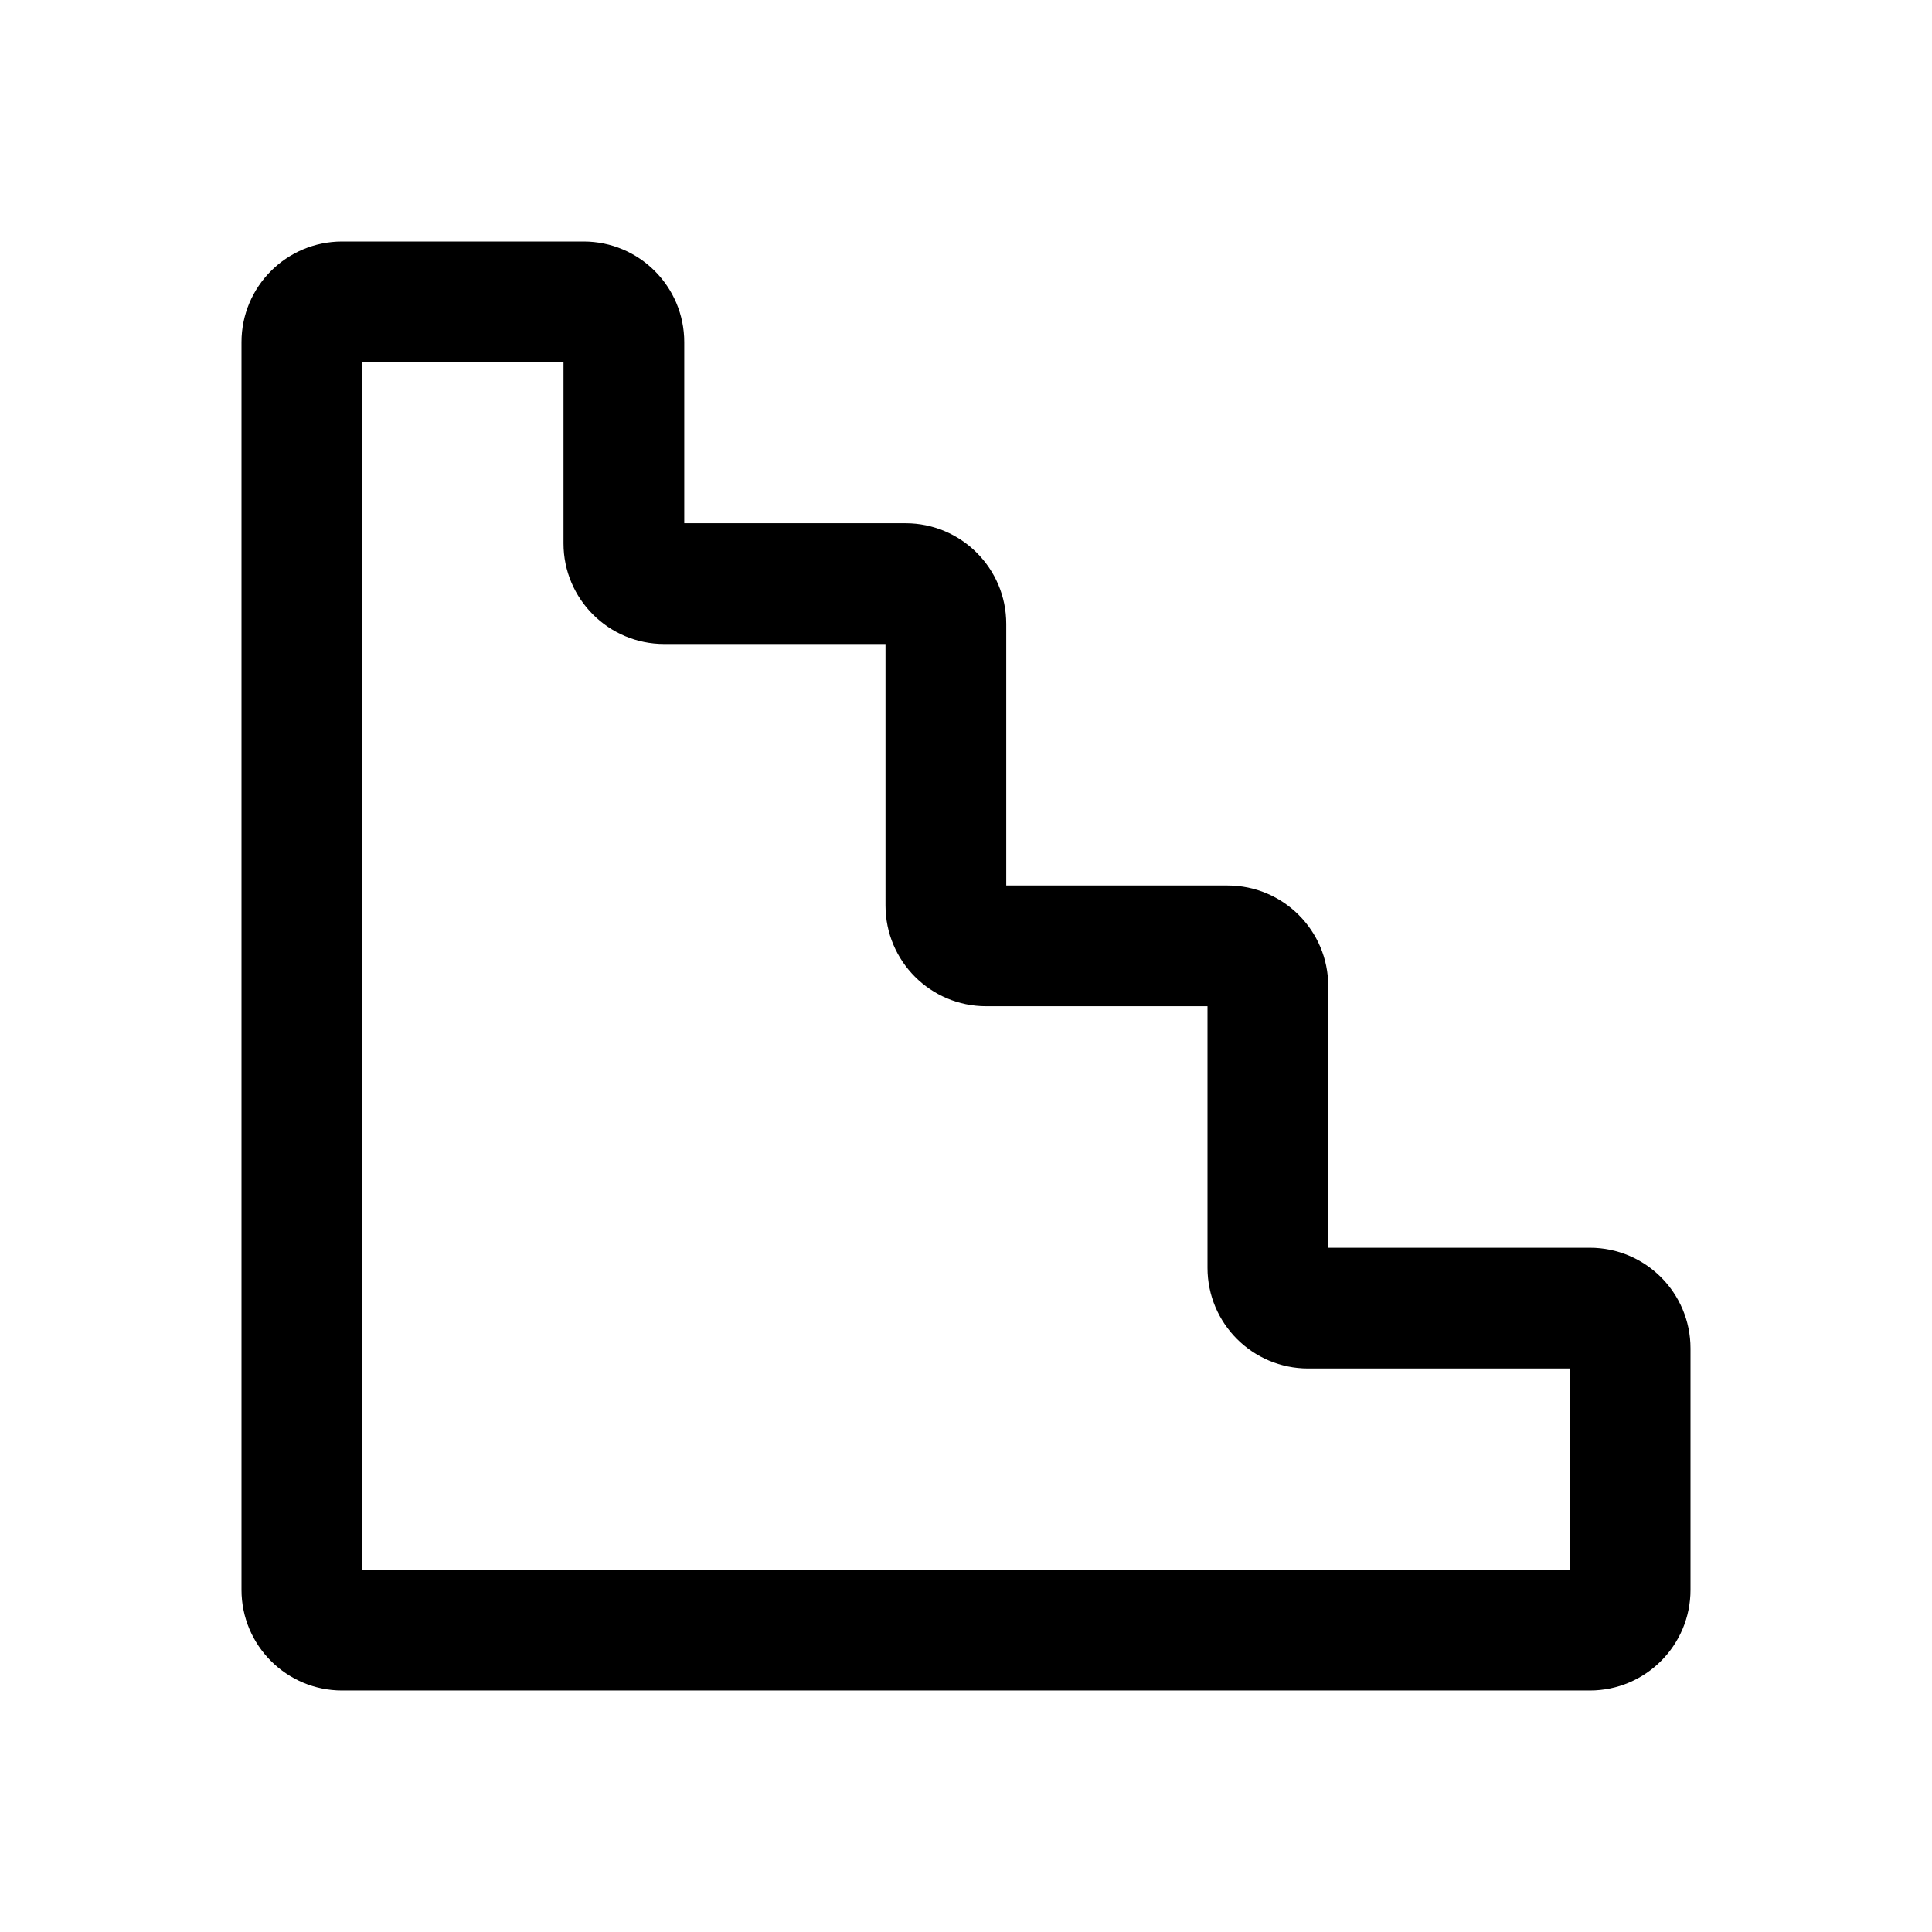 <svg xmlns:xlink="http://www.w3.org/1999/xlink" xmlns="http://www.w3.org/2000/svg" viewBox="0 0 24 24" class="nd-icon nd-icon--sm re-mainFeatures__icon" width="28"  height="28" ><defs><symbol id="stairs" viewBox="0 0 24 24" preserveAspectRatio="xMinYMid">
  <path d="M3 4.25C3 3.56 3.56 3 4.25 3h3c.69 0 1.25.56 1.25 1.25V6.5h2.75c.69 0 1.25.56 1.25 1.25V11h2.75c.69 0 1.25.56 1.25 1.25v3.25h3.25c.69 0 1.25.56 1.25 1.25v3c0 .69-.56 1.25-1.25 1.25H4.25C3.56 21 3 20.44 3 19.75V4.25Zm1.5.25v15h15V17h-3.25c-.69 0-1.25-.56-1.25-1.25V12.5h-2.75c-.69 0-1.25-.56-1.25-1.25V8H8.25C7.56 8 7 7.44 7 6.75V4.5H4.5Z"></path>
</symbol></defs><use class="nd-icon__use" href="#stairs"></use></svg>